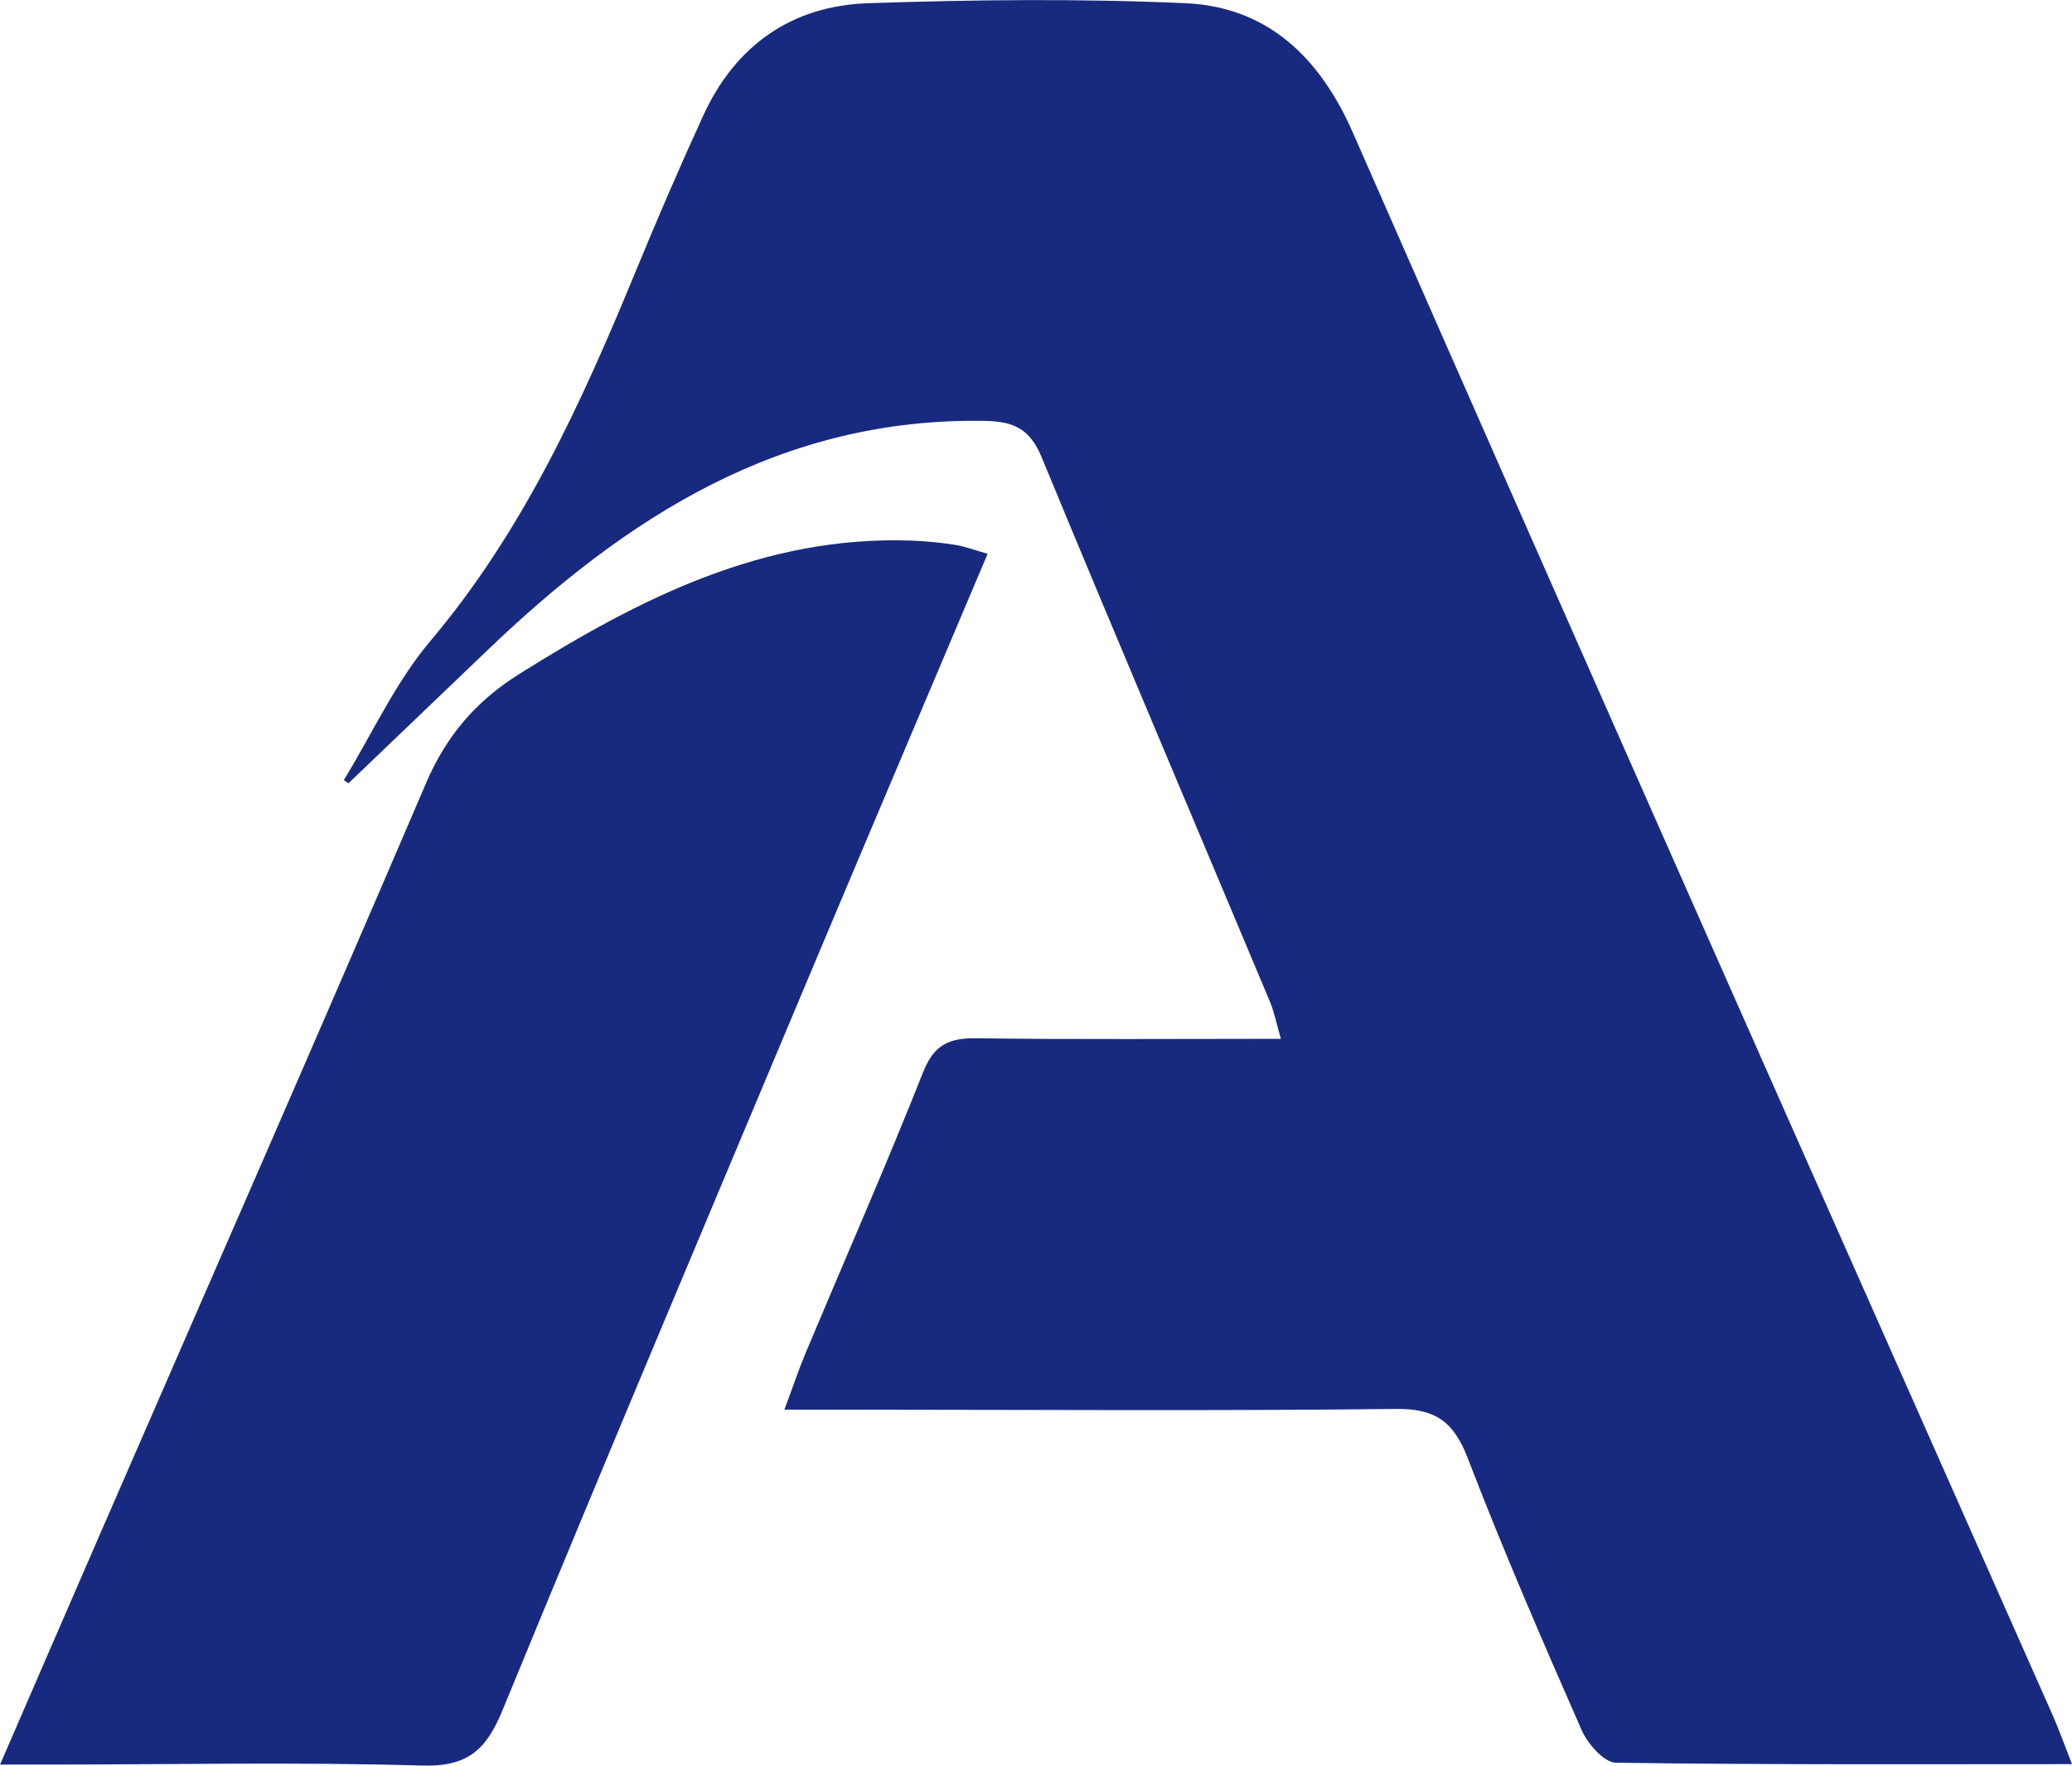 <?xml version="1.0" encoding="UTF-8"?><svg id="Layer_1" xmlns="http://www.w3.org/2000/svg" viewBox="0 0 231.45 197.25"><defs><style>.cls-1{fill:#182a80;}</style></defs><path class="cls-1" d="M38.42,87.13c3.18-5.21,5.77-10.93,9.67-15.54,10.39-12.32,16.89-26.64,22.93-41.3,2.41-5.85,4.91-11.66,7.55-17.41,3.59-7.83,9.9-12.24,18.4-12.52,11.81-.4,23.67-.53,35.47,0,9.22,.41,15.04,6.16,18.68,14.45,12.91,29.43,25.89,58.82,38.89,88.2,13.07,29.54,26.19,59.05,39.27,88.58,.72,1.62,1.31,3.3,2.17,5.49-17.38,0-34.17,.08-50.95-.16-1.32-.02-3.14-2.1-3.82-3.63-4.42-10.06-8.79-20.15-12.73-30.4-1.55-4.04-3.58-5.54-7.99-5.49-20.16,.23-40.32,.09-60.49,.08-2.32,0-4.63,0-7.85,0,.95-2.54,1.6-4.49,2.39-6.38,4.38-10.44,8.94-20.8,13.11-31.33,1.22-3.08,2.91-3.82,5.95-3.78,11.14,.15,22.28,.06,34.01,.06-.51-1.77-.75-3.02-1.23-4.17-8.5-20.26-17.1-40.49-25.49-60.79-1.3-3.15-3.06-4.01-6.36-4.07-22.7-.39-40.01,10.72-55.59,25.66-5.16,4.95-10.33,9.89-15.49,14.83l-.51-.36Z"/><path class="cls-1" d="M0,197.14c4.01-9.24,7.68-17.74,11.38-26.24,12.09-27.79,24.27-55.53,36.2-83.39,2.27-5.31,5.57-9.17,10.43-12.22,13.44-8.43,27.27-15.46,43.73-14.9,1.66,.06,3.32,.22,4.96,.48,1.1,.17,2.16,.58,3.62,1-6.46,15.29-12.83,30.27-19.14,45.28-11.73,27.94-23.52,55.86-35.04,83.89-1.82,4.44-3.89,6.35-8.99,6.2-13.82-.41-27.66-.12-41.49-.11-1.61,0-3.23,0-5.67,0Z"/></svg>